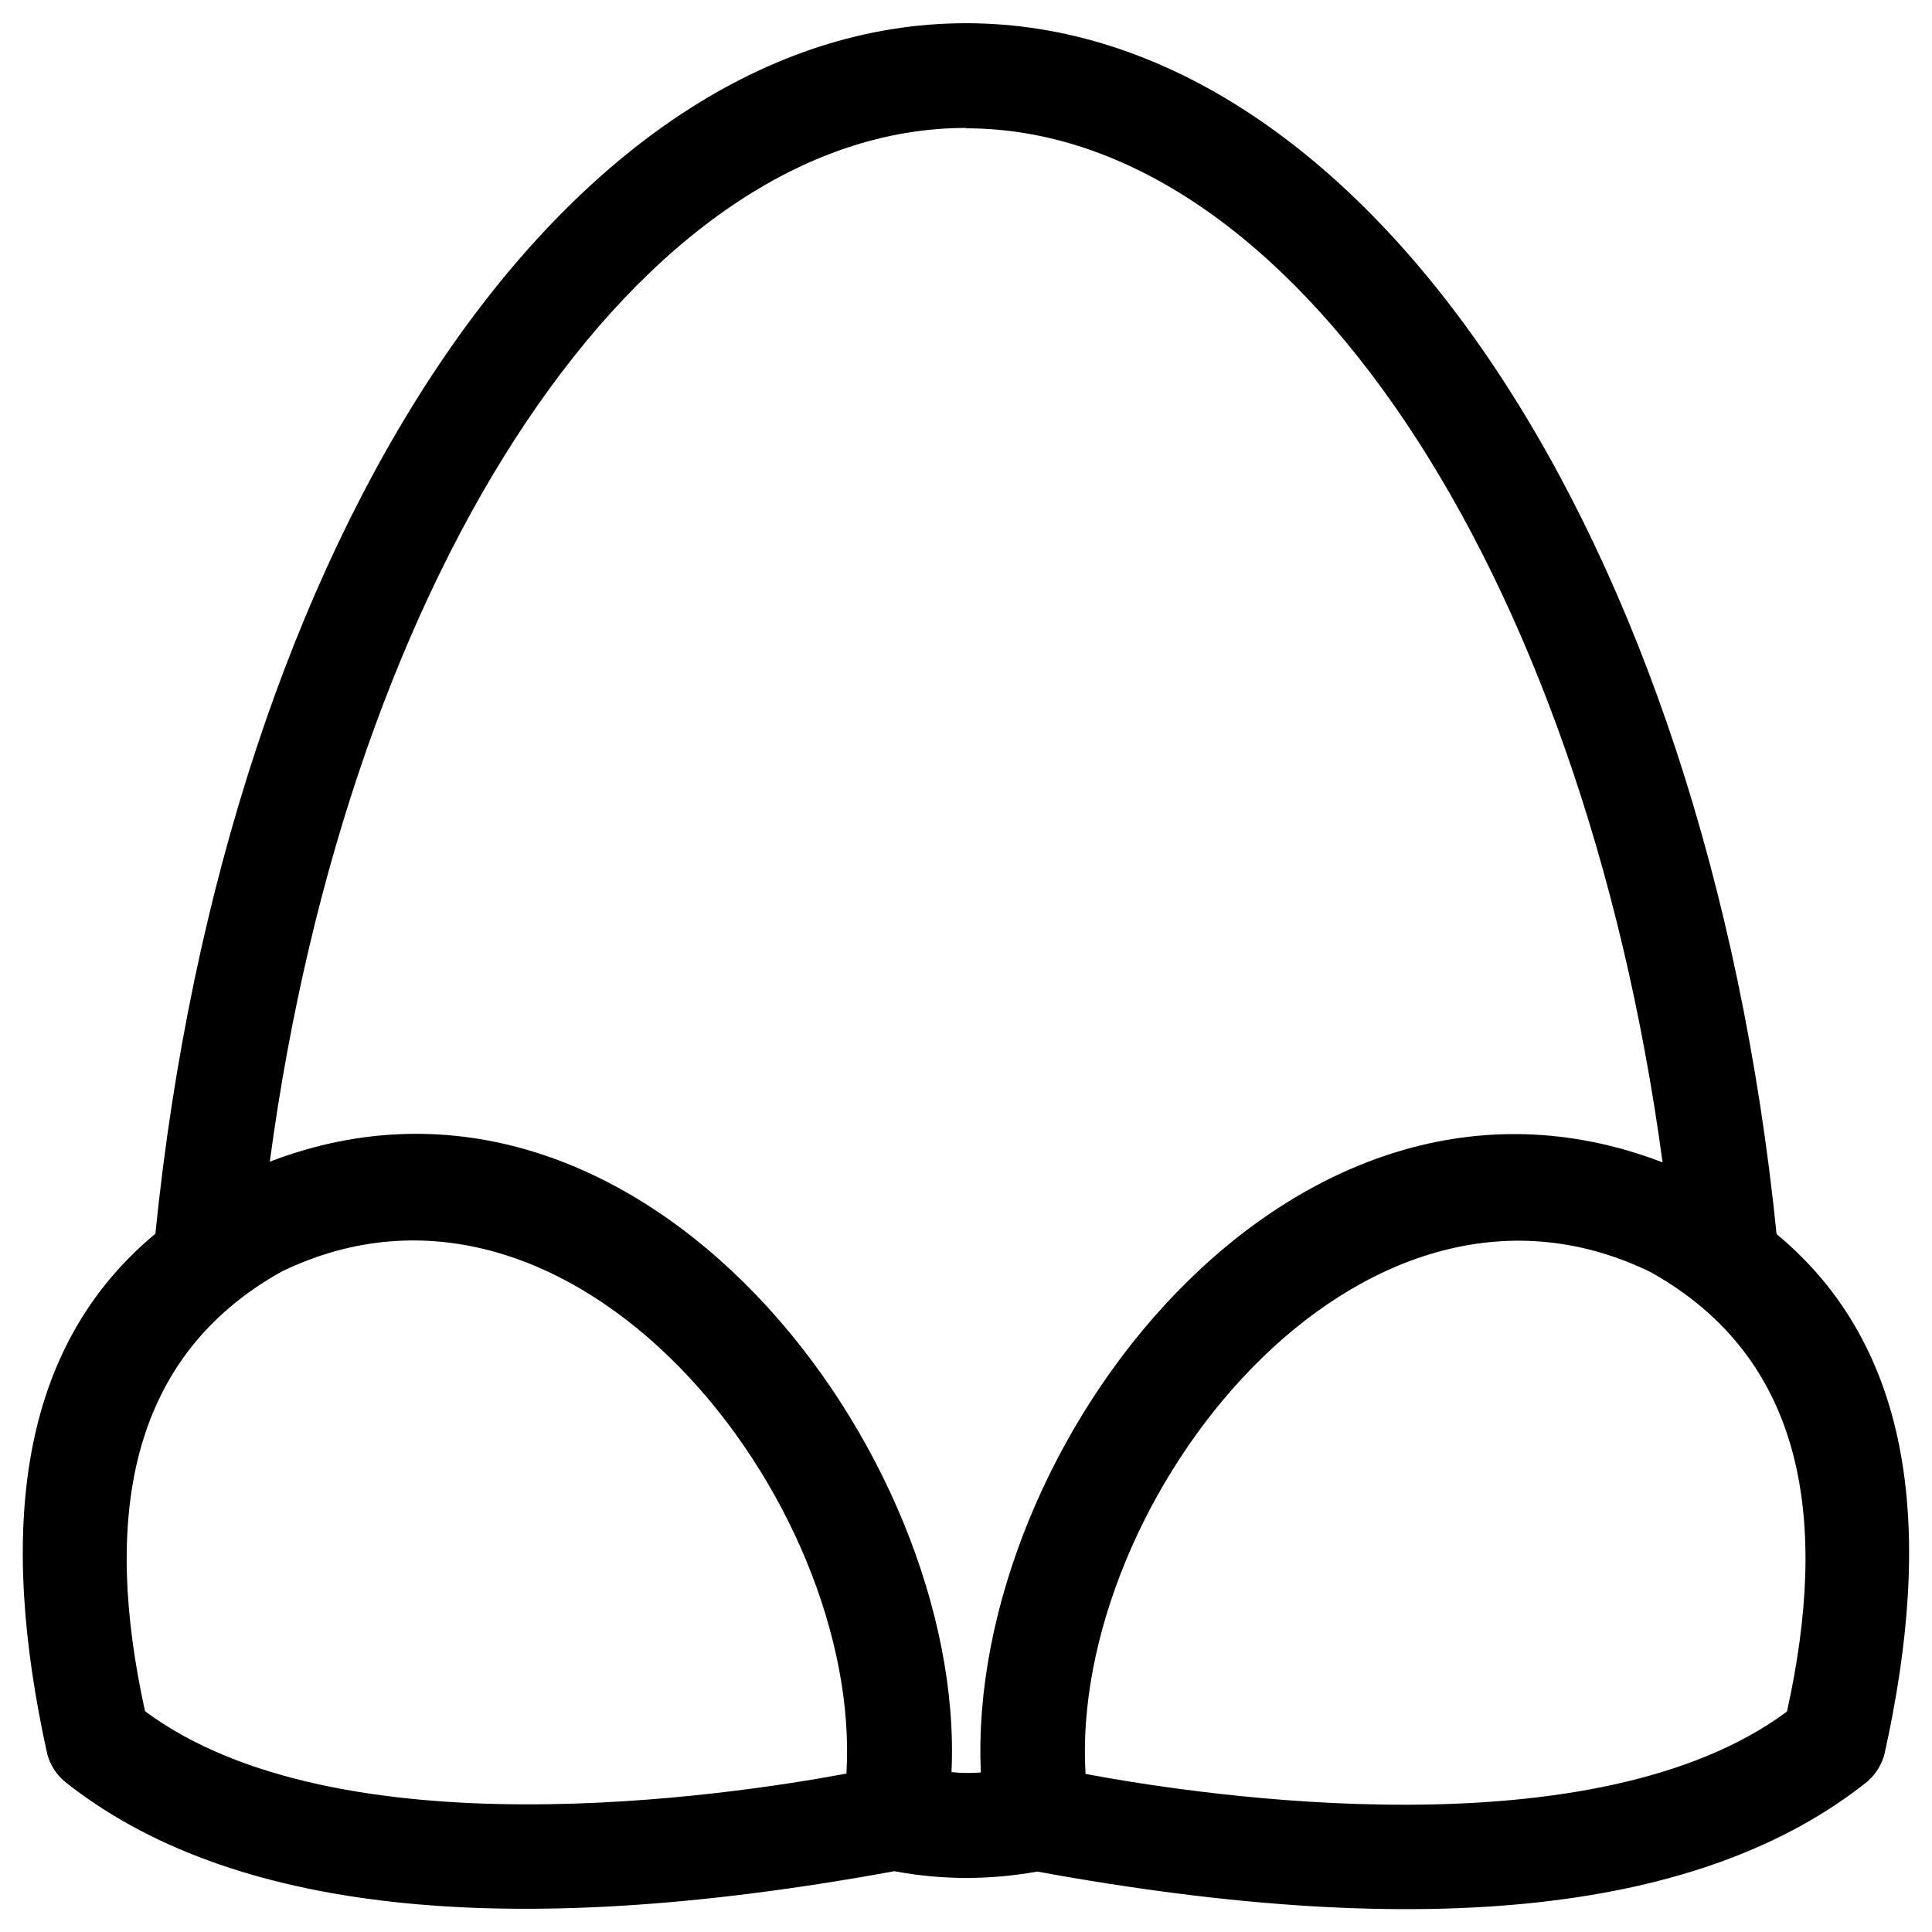 <?xml version="1.0" encoding="UTF-8"?>
<!-- Uploaded to: SVG Repo, www.svgrepo.com, Generator: SVG Repo Mixer Tools -->
<svg fill="#000000" width="800px" height="800px" version="1.1" viewBox="144 144 512 512" xmlns="http://www.w3.org/2000/svg">
 <path d="m614.8 471.04v-0.098c-18.793-185.09-109.22-320.79-214.8-320.79-105.59 0-196.02 135.59-214.81 320.69v0.098c-36.508 30.309-41.723 78.918-28.637 138.05 0.789 2.754 2.363 5.215 4.527 7.086 43.098 34.34 115.72 42.902 219.93 23.812 12.594 2.363 25.289 2.363 37.883 0.098 104.3 19.09 176.82 10.527 219.93-23.812 2.164-1.871 3.738-4.328 4.527-7.086 13.184-59.137 7.969-107.75-28.539-138.05zm-246.49 142.98c-31.684 5.902-134.91 21.352-185.88-16.531-11.02-50.184-5.019-93.48 36.211-116.51 77.441-37.488 154 60.91 149.67 133.04zm35.621-0.297c-2.559 0.195-5.215 0.195-7.773-0.098 3.938-84.133-82.164-199.55-180.66-161.77 21.156-157.54 98.598-273.95 184.5-273.95v0.098c85.902 0 163.34 116.51 184.6 274.04-98.5-37.883-184.6 75.77-180.66 161.67zm213.63-16.137c-51.07 37.883-154.19 22.434-185.88 16.531-4.328-72.129 72.227-170.62 149.67-133.04 41.328 23.027 47.328 66.324 36.211 116.51z"/>
</svg>